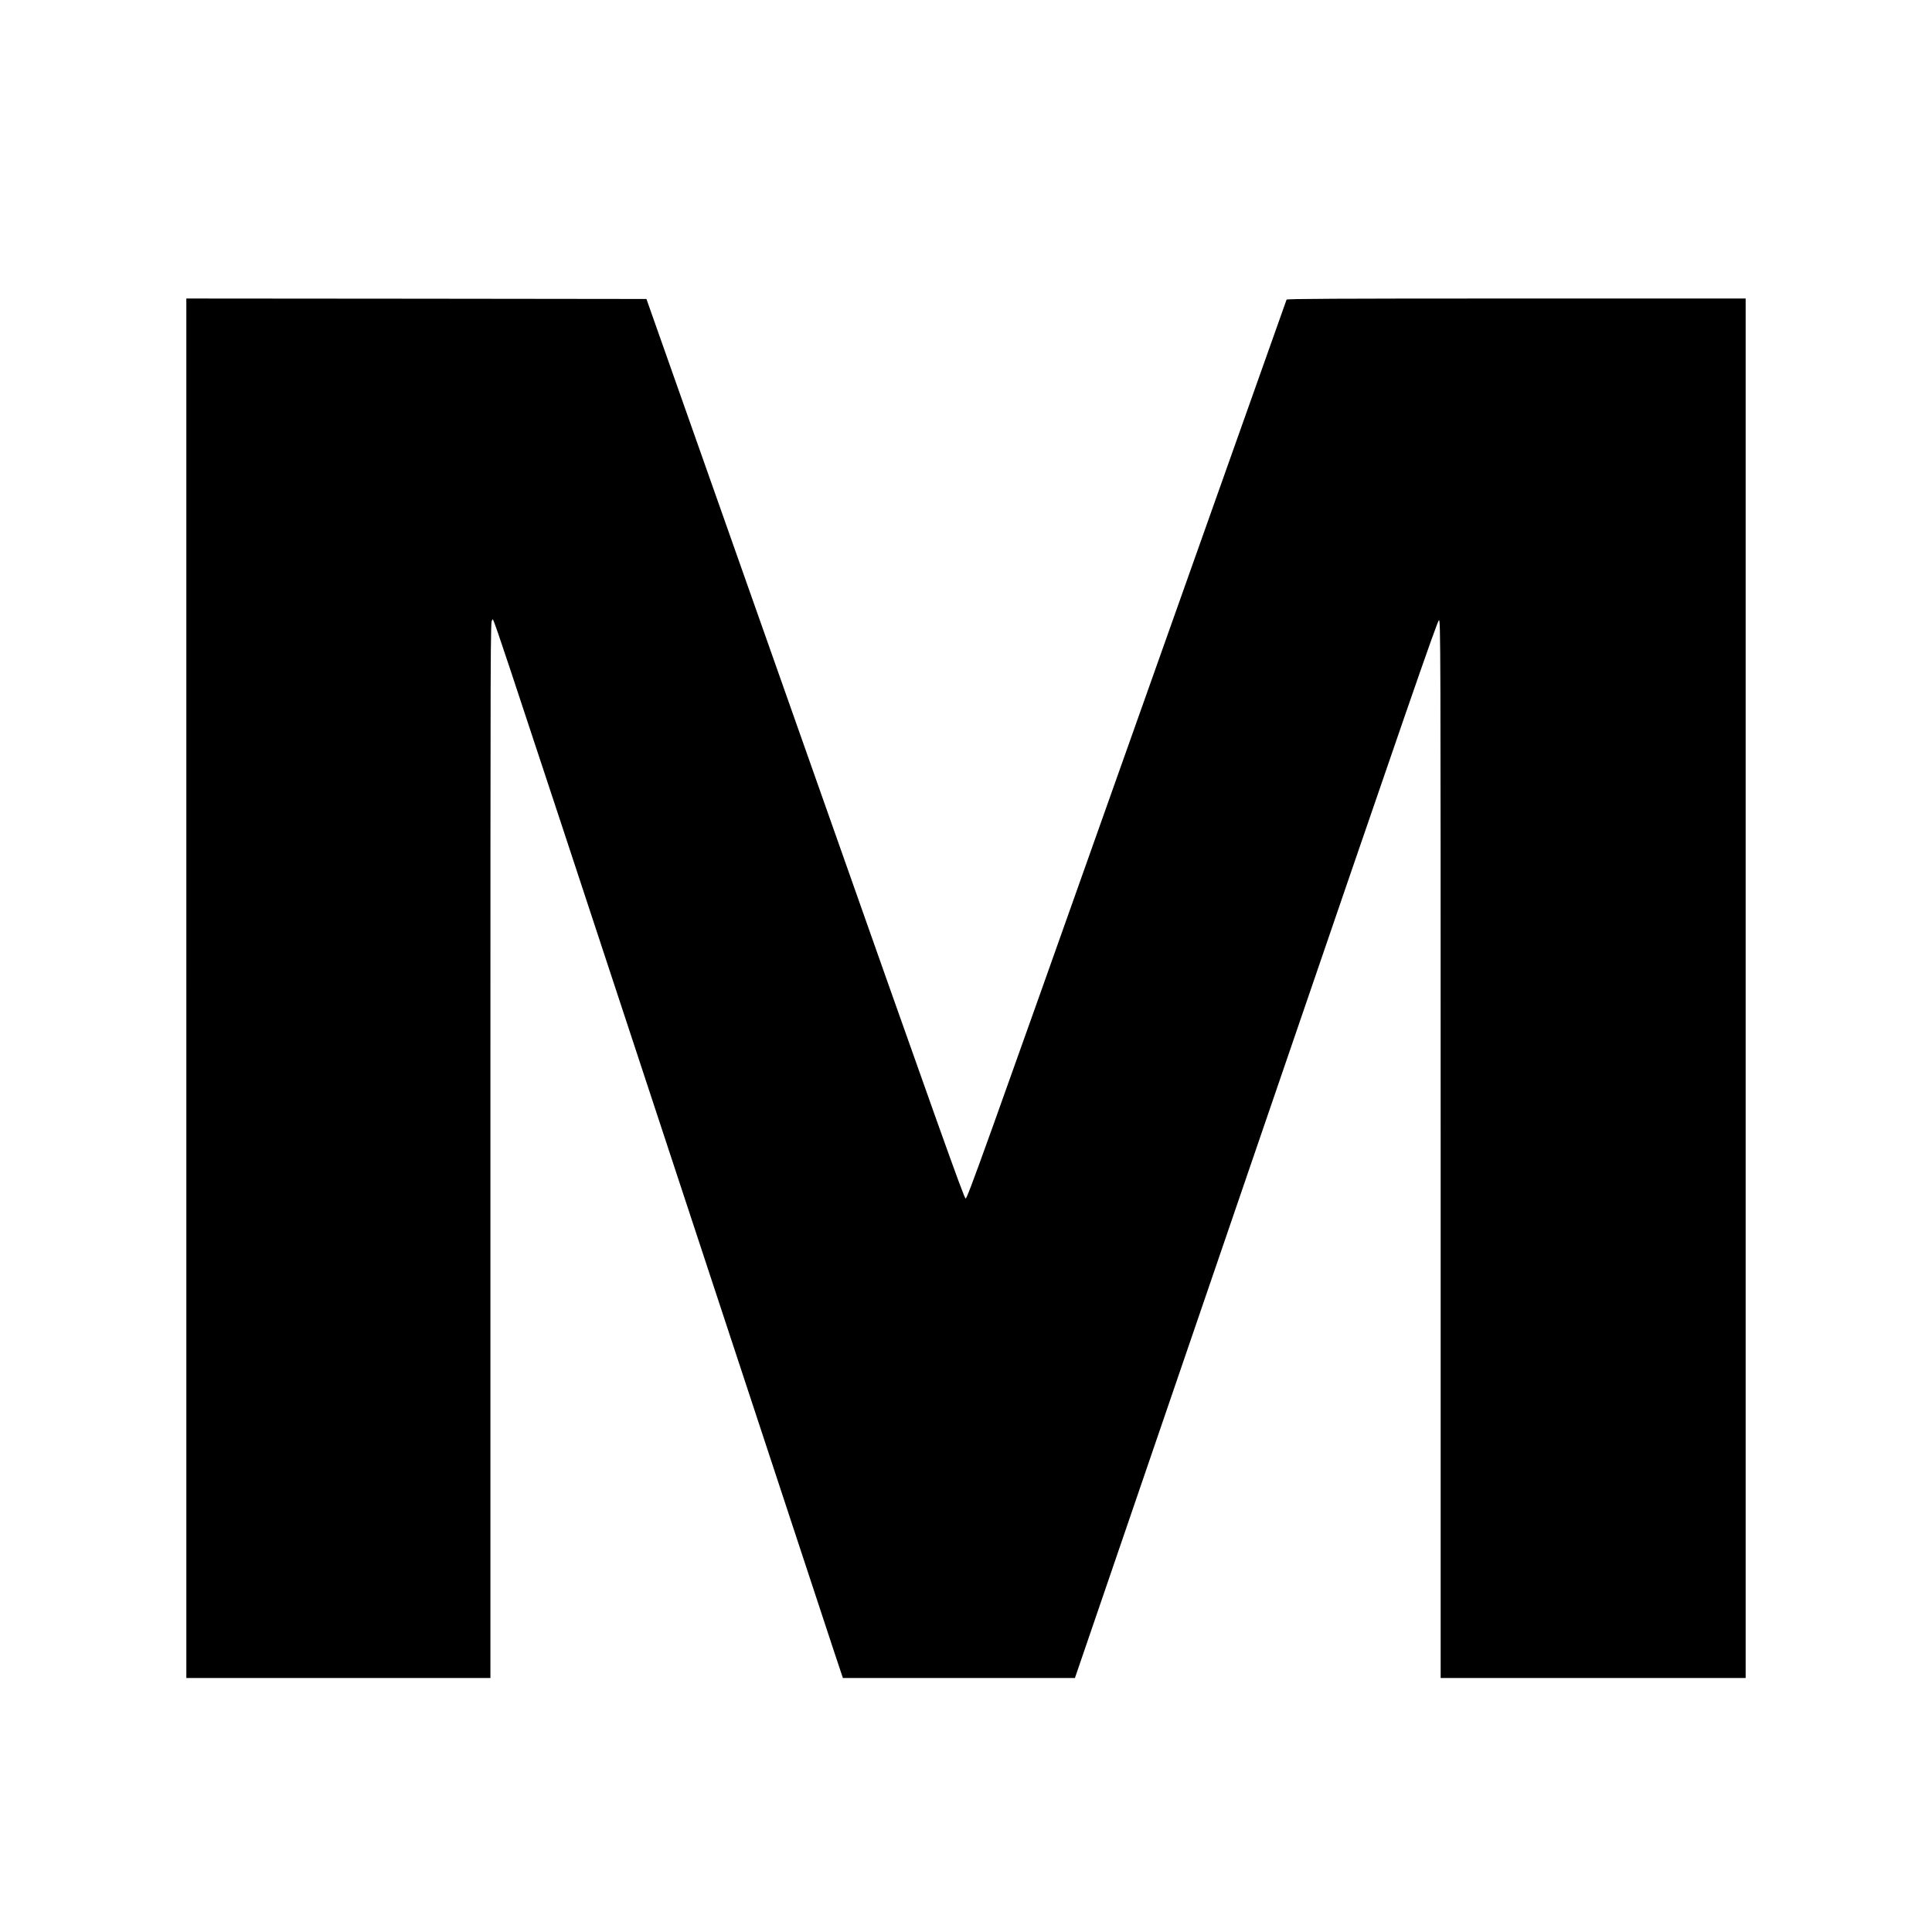 <svg height="2084pt" preserveAspectRatio="xMidYMid meet" viewBox="0 0 2084 2084" width="2084pt" xmlns="http://www.w3.org/2000/svg"><path d="m2010 10180v-7440h1640 1640v5705c0 5616 0 5705 19 5705 24 0-152 527 1941-5825 902-2739 1686-5116 1741-5282l101-303h1251 1252l1954 5705c1643 4796 1957 5705 1973 5705 17 0 18-194 18-5705v-5705h1645 1645v7440 7440h-2474c-1970 0-2475-3-2478-12-3-7-778-2192-1724-4856-1550-4369-1720-4843-1738-4840-17 3-267 703-1731 4853l-1712 4850-2481 3-2482 2z" transform="matrix(.1 0 0 -.1 0 2084)"/></svg>
